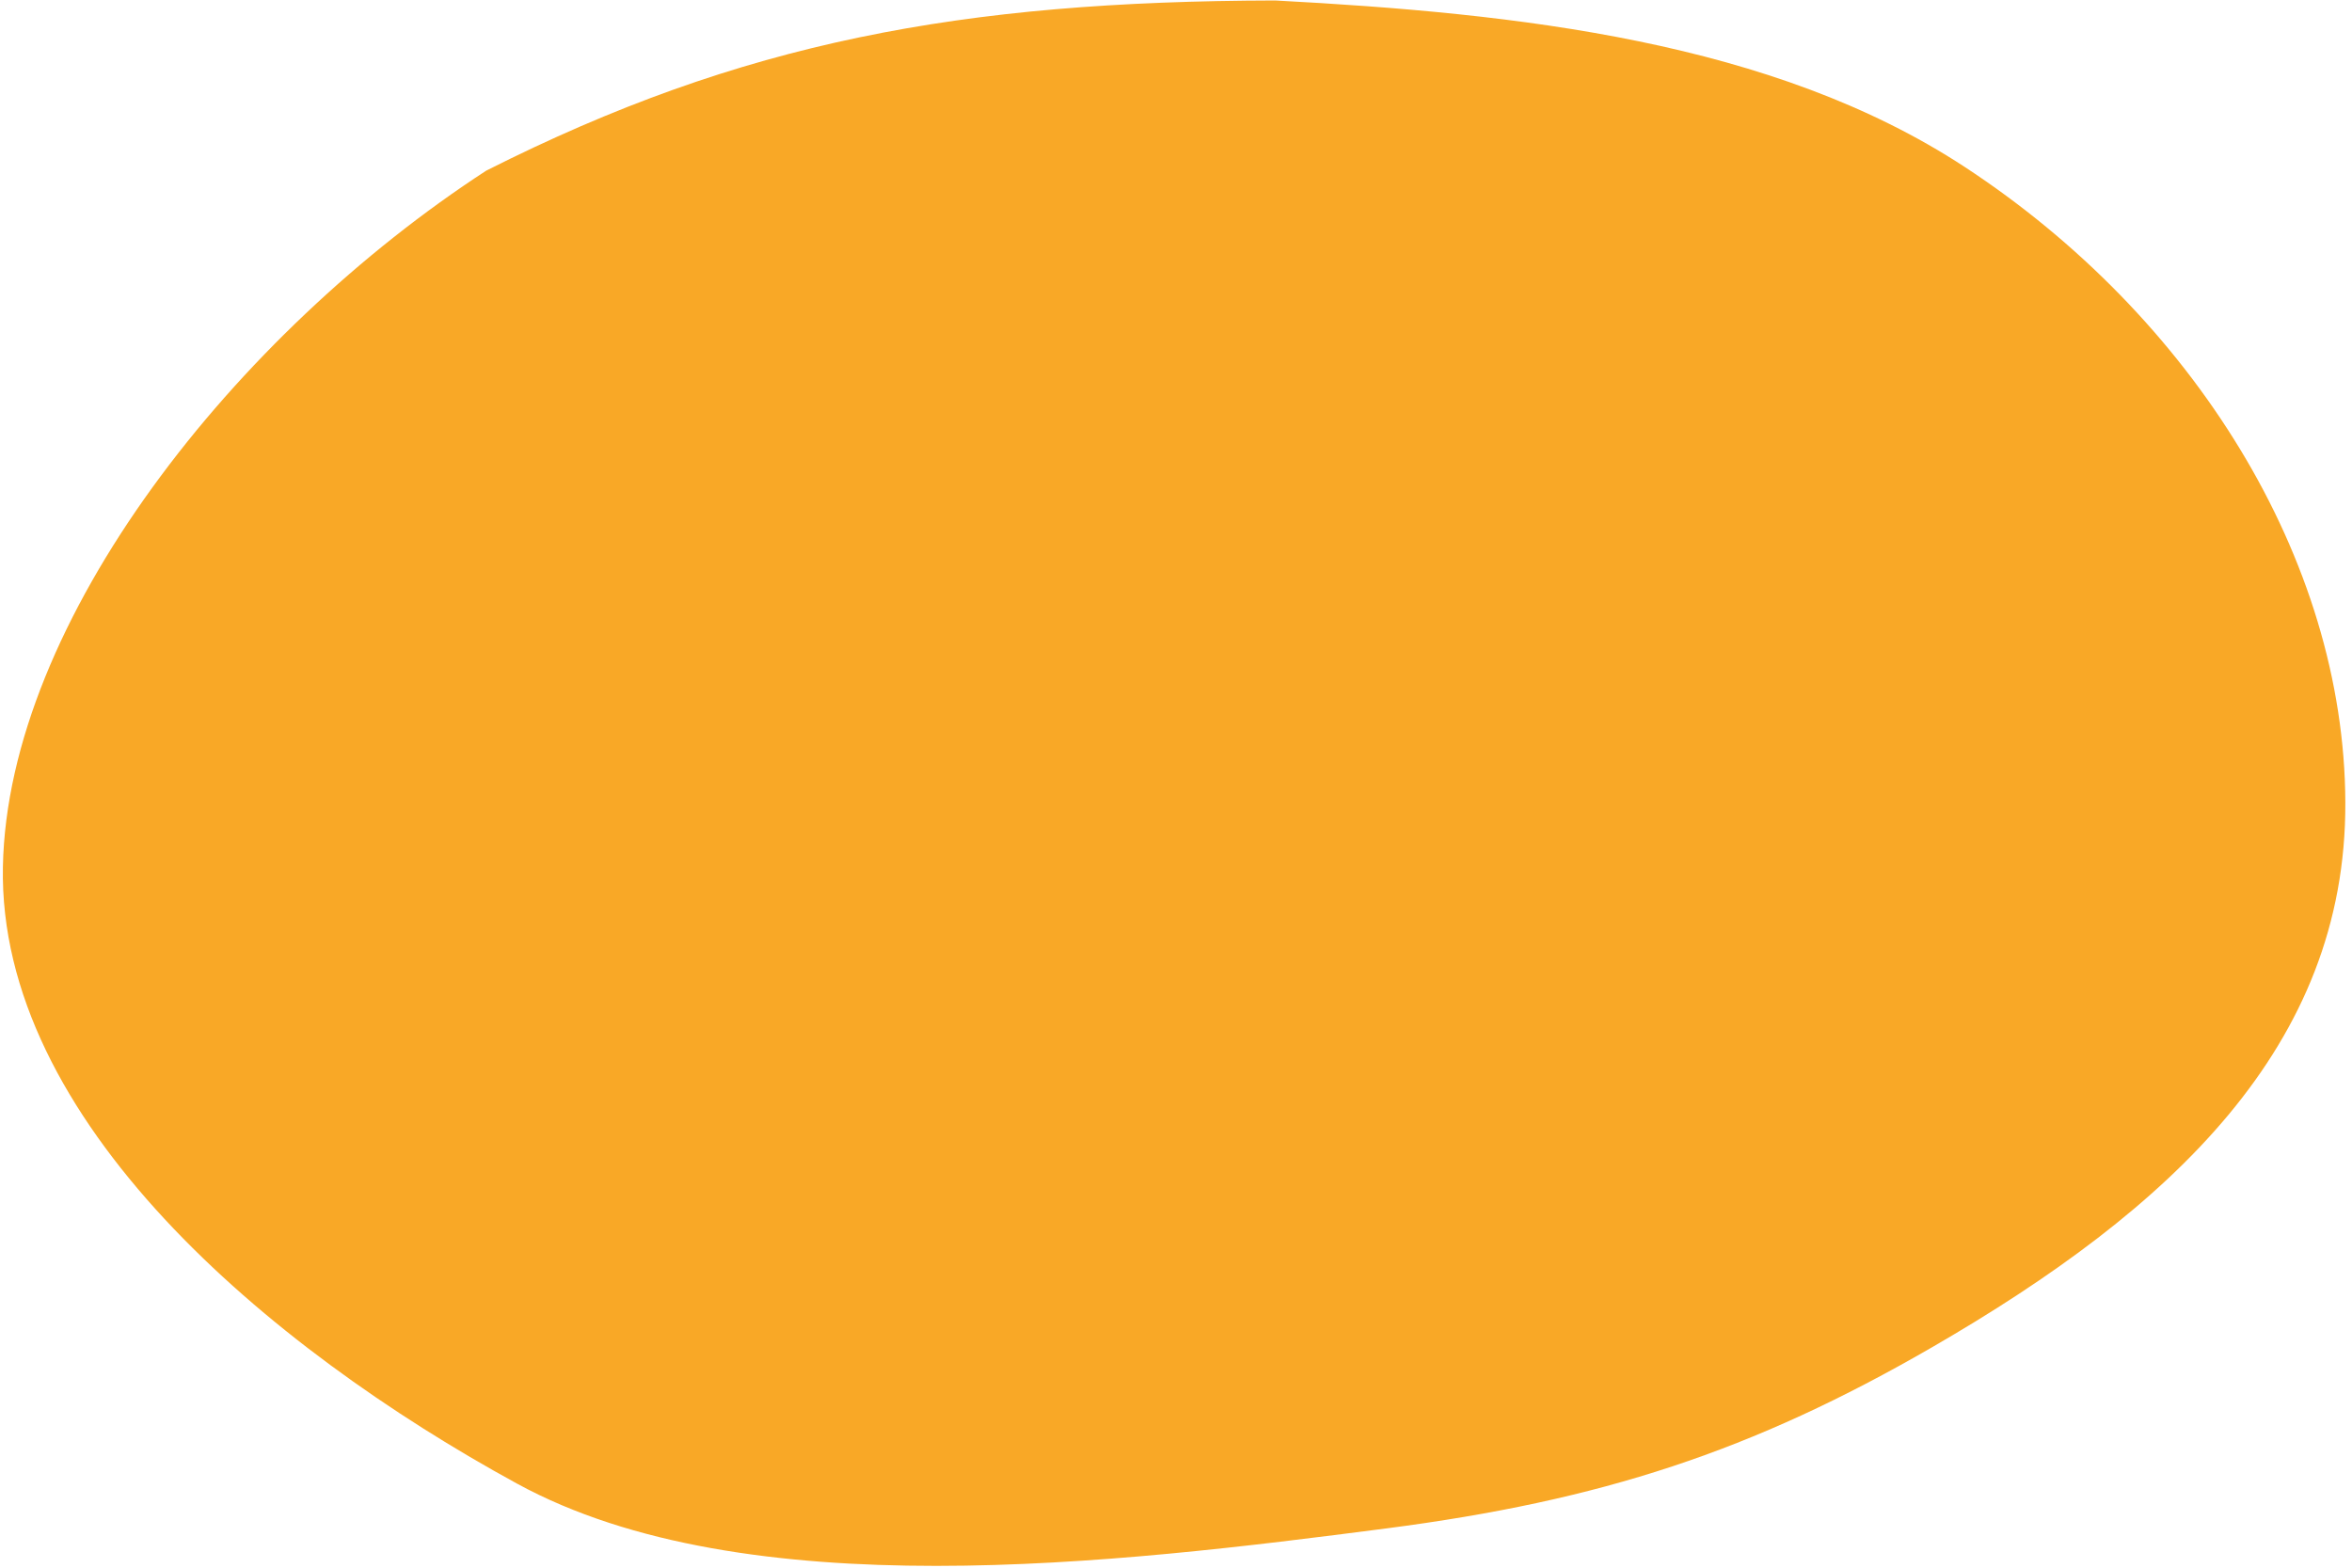 <?xml version="1.0" encoding="UTF-8"?> <svg xmlns="http://www.w3.org/2000/svg" width="351" height="234" viewBox="0 0 351 234" fill="none"> <path fill-rule="evenodd" clip-rule="evenodd" d="M0.433 129.37C1.142 92.618 35.166 49.811 72.572 25.465C110.754 6.19 143.529 0.189 190.29 0.07C226.54 1.997 264.539 6.136 293.178 24.903C327.148 47.164 349.875 83.328 350.005 119.793C350.135 156.217 323.988 180.476 288.339 201.094C261.503 216.615 238.944 223.981 206.878 228.14C166.651 233.358 111.235 240.056 77.171 221.459C39.815 201.064 -0.295 167.093 0.433 129.37Z" fill="#F9A826"></path> </svg> 